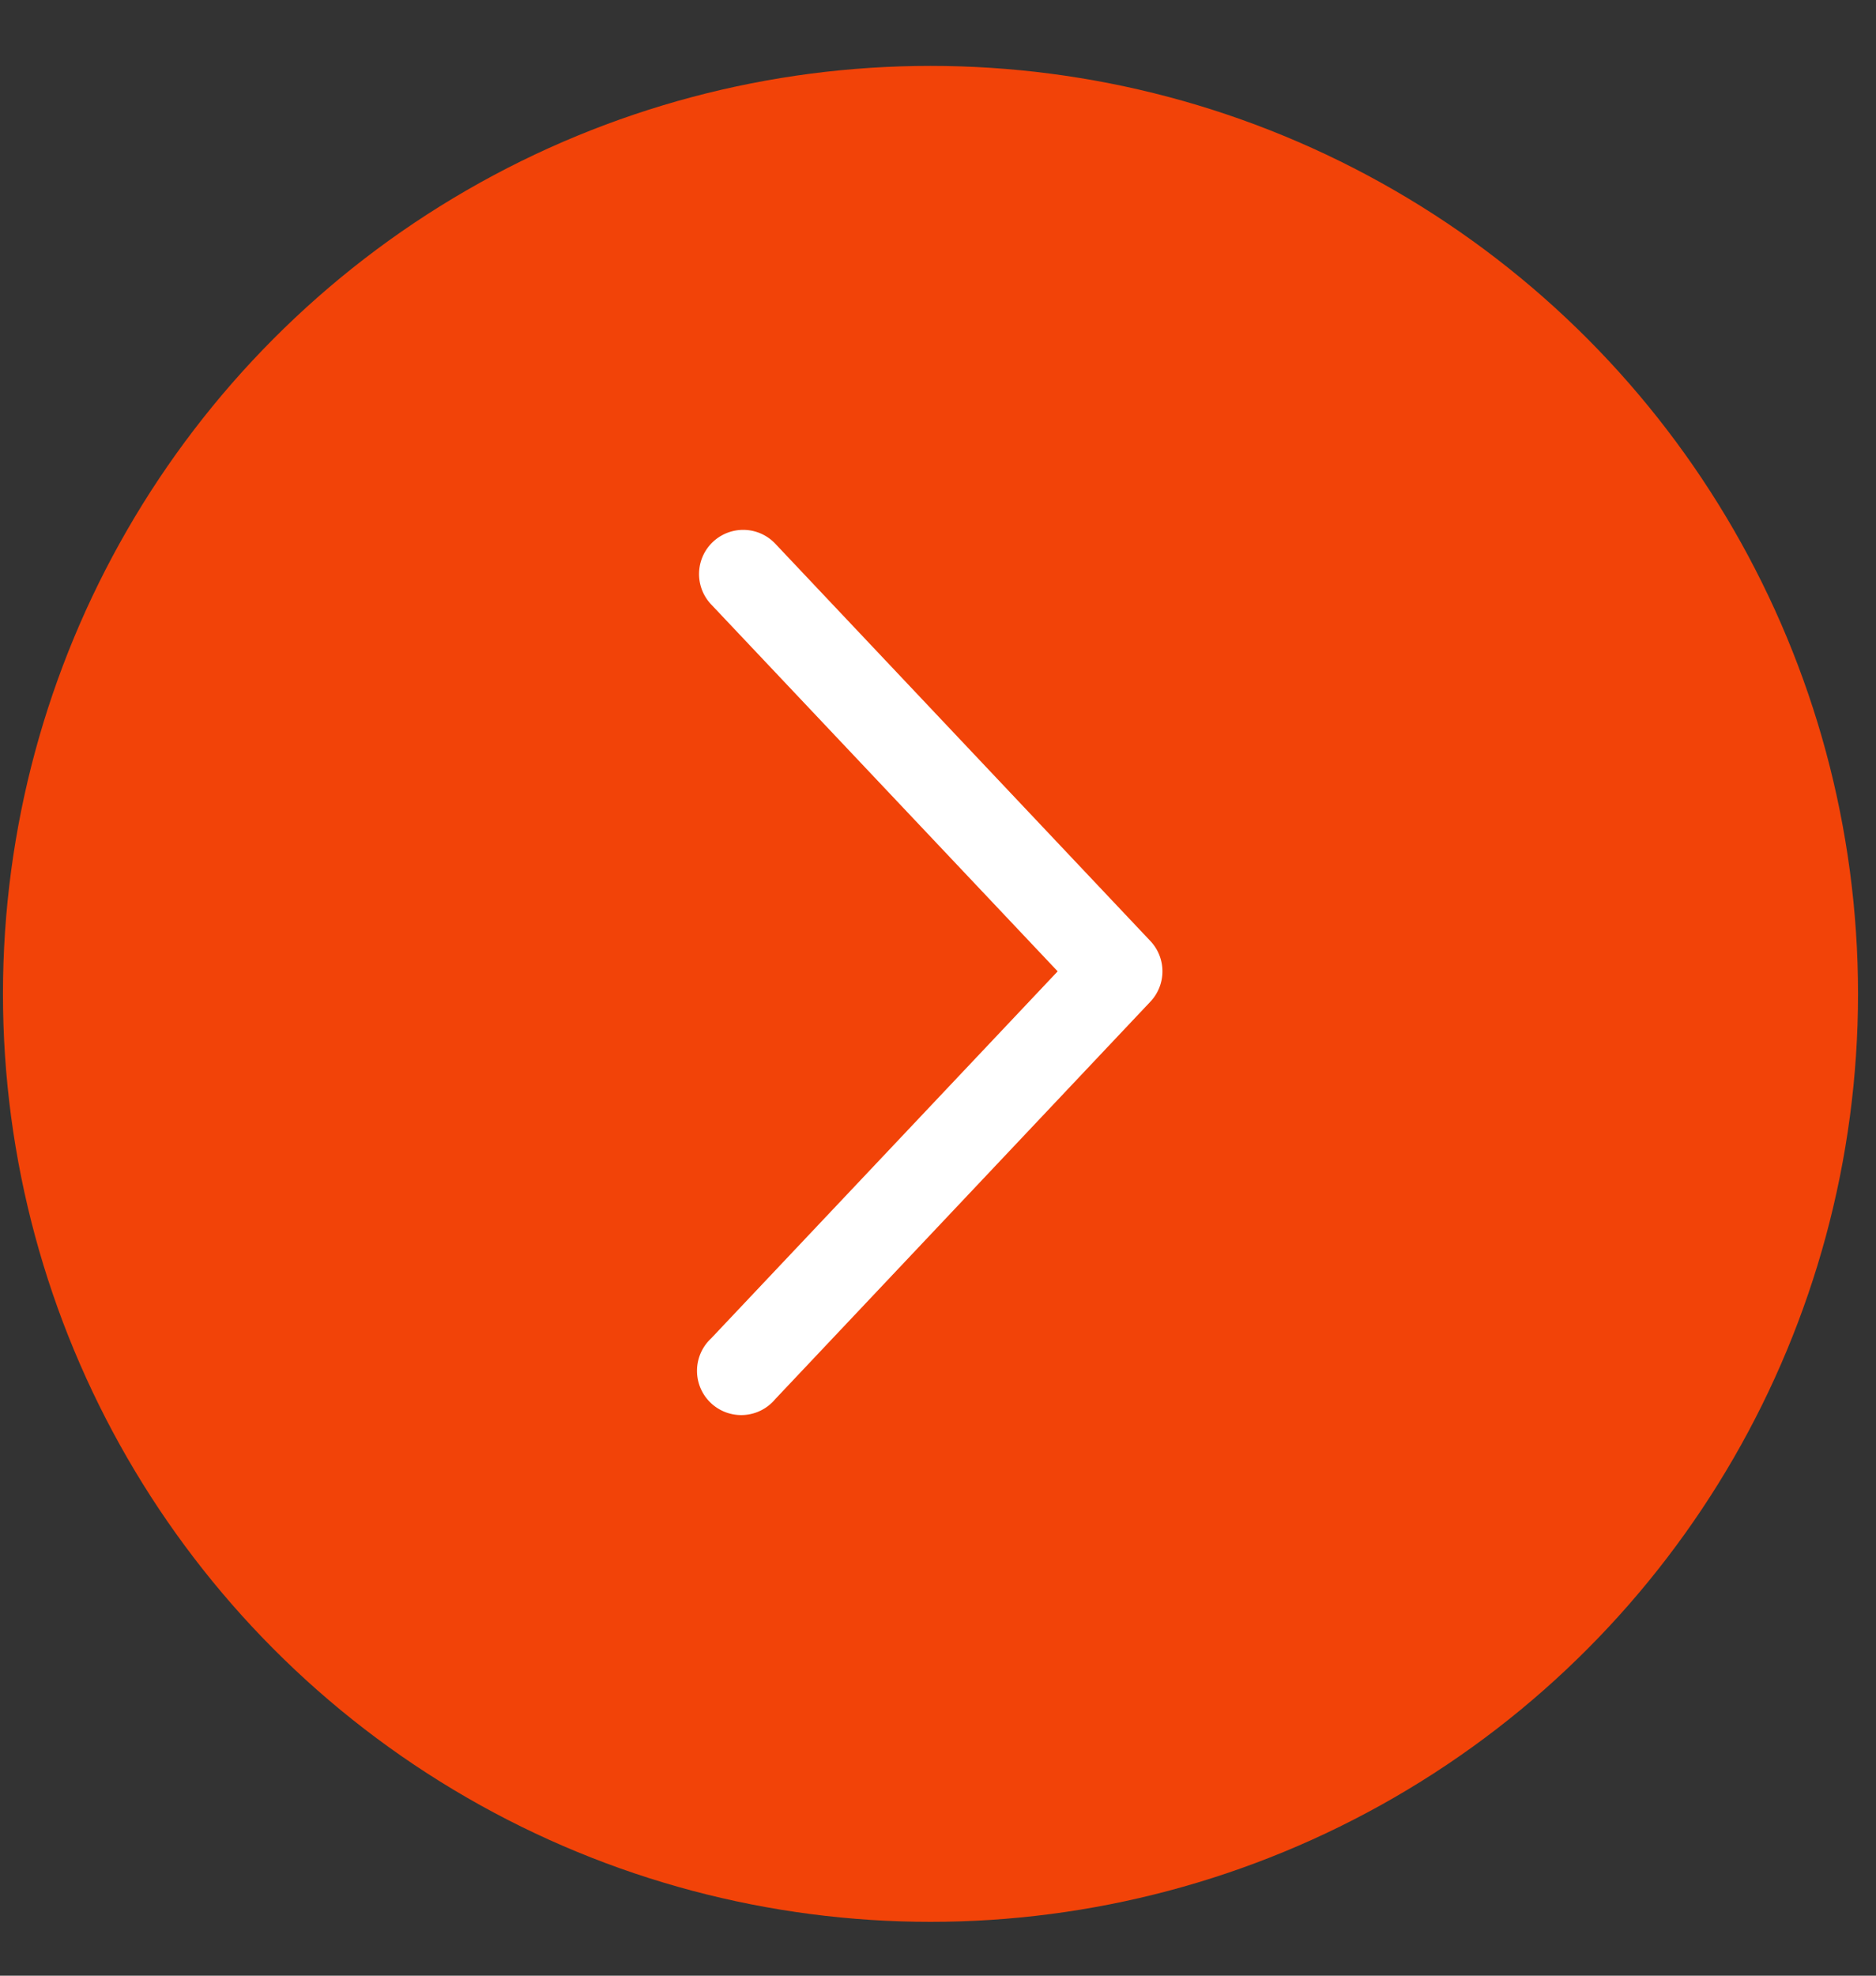 <svg width="19" height="20" fill="none" xmlns="http://www.w3.org/2000/svg"><rect width="100%" height="100%" fill="#333333" stroke="none"/><circle cx="9.424" cy="10.061" r="9.394" fill="#F24308"/><path d="M7.202 6.118a.447.447 0 01.65-.614l3.799 4.022a.447.447 0 010 .614l-3.799 4.023a.448.448 0 11-.65-.614l3.51-3.716-3.51-3.715z" fill="#fff"/></svg>
